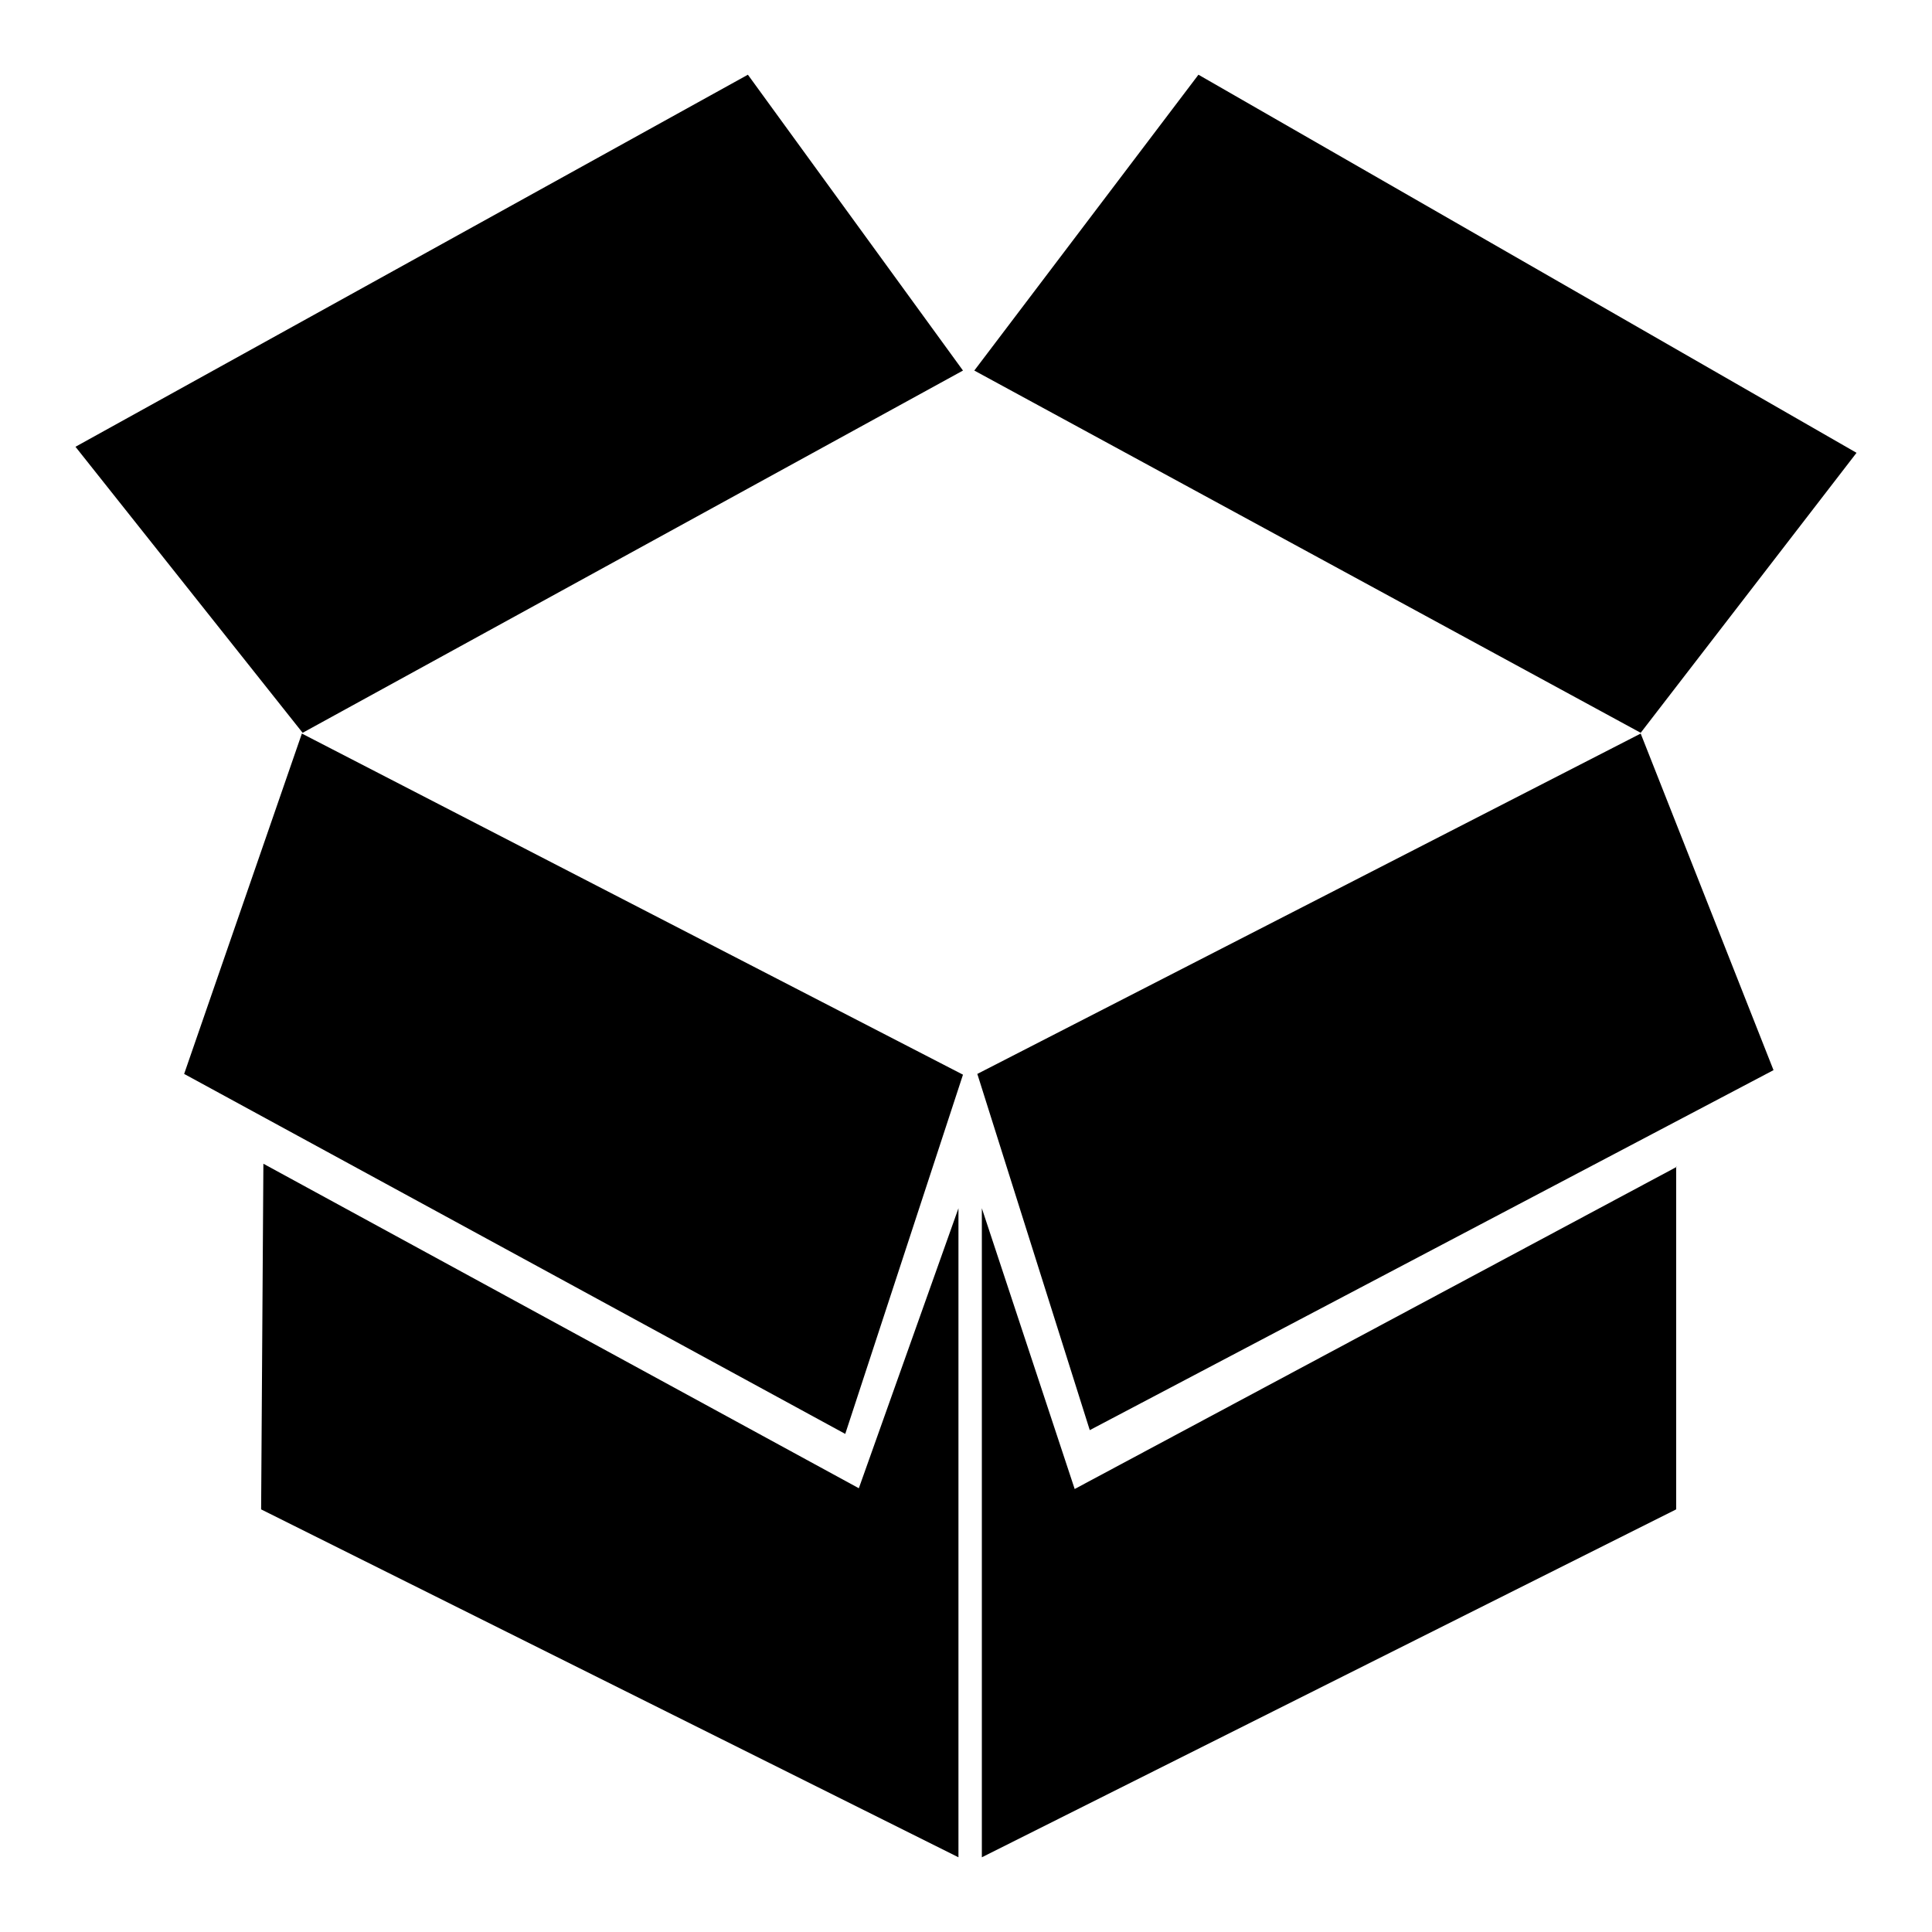 <?xml version="1.0" encoding="utf-8"?>
<!-- Svg Vector Icons : http://www.onlinewebfonts.com/icon -->
<!DOCTYPE svg PUBLIC "-//W3C//DTD SVG 1.1//EN" "http://www.w3.org/Graphics/SVG/1.1/DTD/svg11.dtd">
<svg version="1.1" xmlns="http://www.w3.org/2000/svg" xmlns:xlink="http://www.w3.org/1999/xlink" x="0px" y="0px" viewBox="0 0 256 256" enable-background="new 0 0 256 256" xml:space="preserve">
<g><g><path fill="#000000" d="M40,97.2l-15.6,45.1L112,190l15.6-47.6L40,97.2z"/><path fill="#000000" d="M144.4,189.5l-14.9-47.2l87.9-45.1l17.6,44.6L144.4,189.5z"/><path fill="#000000" d="M40.1,97.1L10,59.2L99.1,9.9l28.5,39.2L40.1,97.1z"/><path fill="#000000" d="M129.1,49.1l29.7-39.2L246,60l-28.6,37.1L129.1,49.1z"/><path fill="#000000" d="M34.9,154.2l78.9,43l13.2-37.1v86L34.6,200L34.9,154.2z"/><path fill="#000000" d="M222.2,154.6l-79.8,42.7l-12.3-37.2v86l92-46.1V154.6z"/></g></g>
</svg>